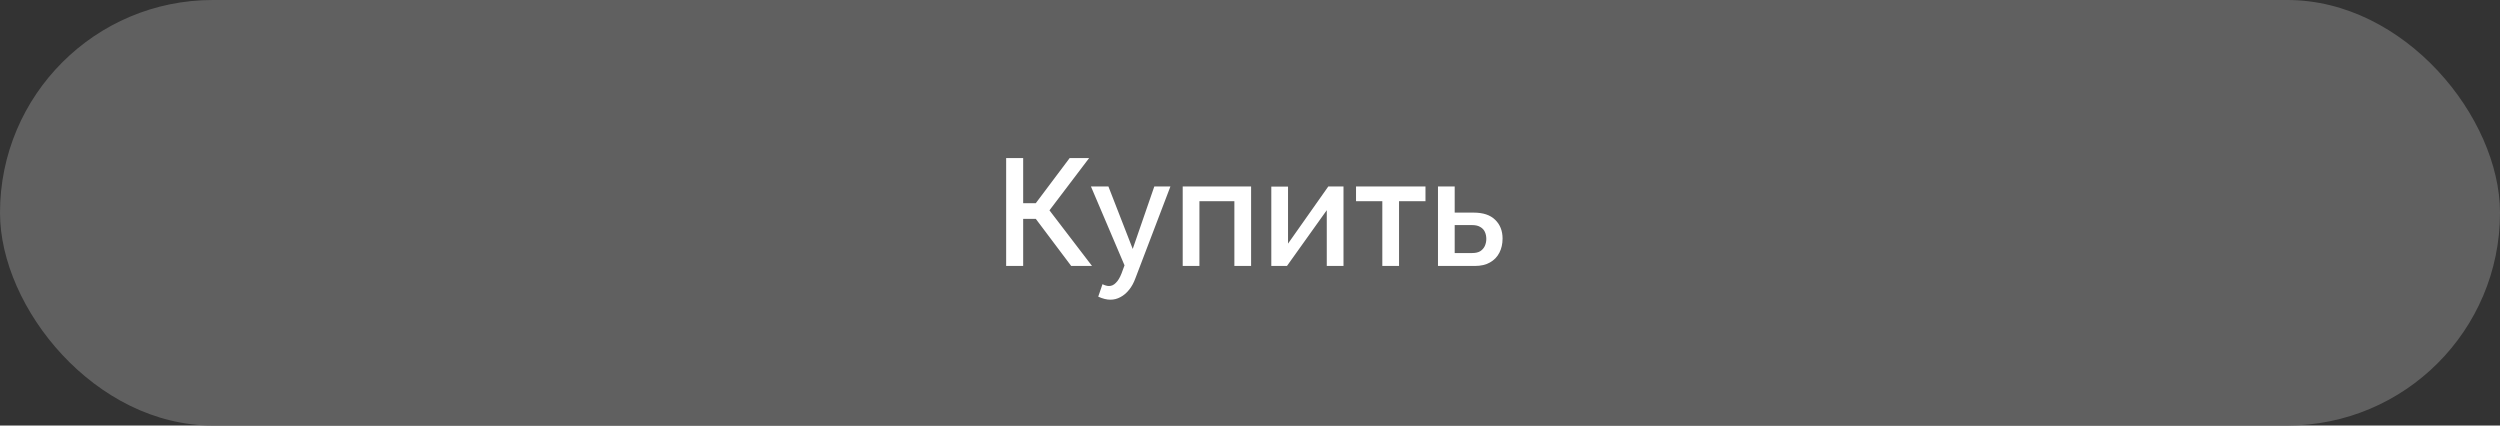 <?xml version="1.0" encoding="UTF-8"?> <svg xmlns="http://www.w3.org/2000/svg" width="329" height="56" viewBox="0 0 329 56" fill="none"><rect x="0" y="0" width="329" height="56" fill="#333333" stroke="none"/><rect width="329" height="56" rx="28" fill="#606060"></rect><path d="M132.409 35V20.8H134.649V26.74H136.309L140.769 20.8H143.329L138.109 27.68L143.709 35H140.969L136.309 28.8H134.649V35H132.409ZM146.127 39.44C145.887 39.44 145.633 39.407 145.367 39.34C145.1 39.273 144.82 39.173 144.527 39.04L145.087 37.4C145.247 37.48 145.4 37.54 145.547 37.58C145.693 37.62 145.827 37.64 145.947 37.64C146.28 37.64 146.58 37.5 146.847 37.22C147.127 36.953 147.373 36.547 147.587 36L147.987 34.92L143.567 24.54H145.867L149.067 32.76L151.907 24.54H154.027L149.427 36.6C149.2 37.227 148.913 37.747 148.567 38.16C148.233 38.573 147.86 38.887 147.447 39.1C147.033 39.327 146.593 39.44 146.127 39.44ZM155.644 35V24.54H164.644V35H162.444V26.48H157.844V35H155.644ZM167.304 35V24.56H169.504V32.06L174.804 24.54H176.804V35H174.604V27.66L169.364 35H167.304ZM181.913 35V26.48H178.453V24.54H187.593V26.48H184.113V35H181.913ZM189.238 35V24.54H191.438V27.98H193.938C195.178 27.98 196.118 28.293 196.758 28.92C197.411 29.547 197.738 30.373 197.738 31.4C197.738 32.093 197.598 32.713 197.318 33.26C197.038 33.807 196.625 34.233 196.078 34.54C195.545 34.847 194.878 35 194.078 35H189.238ZM191.438 33.3H193.738C194.178 33.3 194.531 33.22 194.798 33.06C195.065 32.887 195.265 32.66 195.398 32.38C195.531 32.087 195.598 31.773 195.598 31.44C195.598 31.107 195.538 30.807 195.418 30.54C195.298 30.26 195.098 30.04 194.818 29.88C194.551 29.707 194.185 29.62 193.718 29.62H191.438V33.3Z" fill="white"></path></svg> 